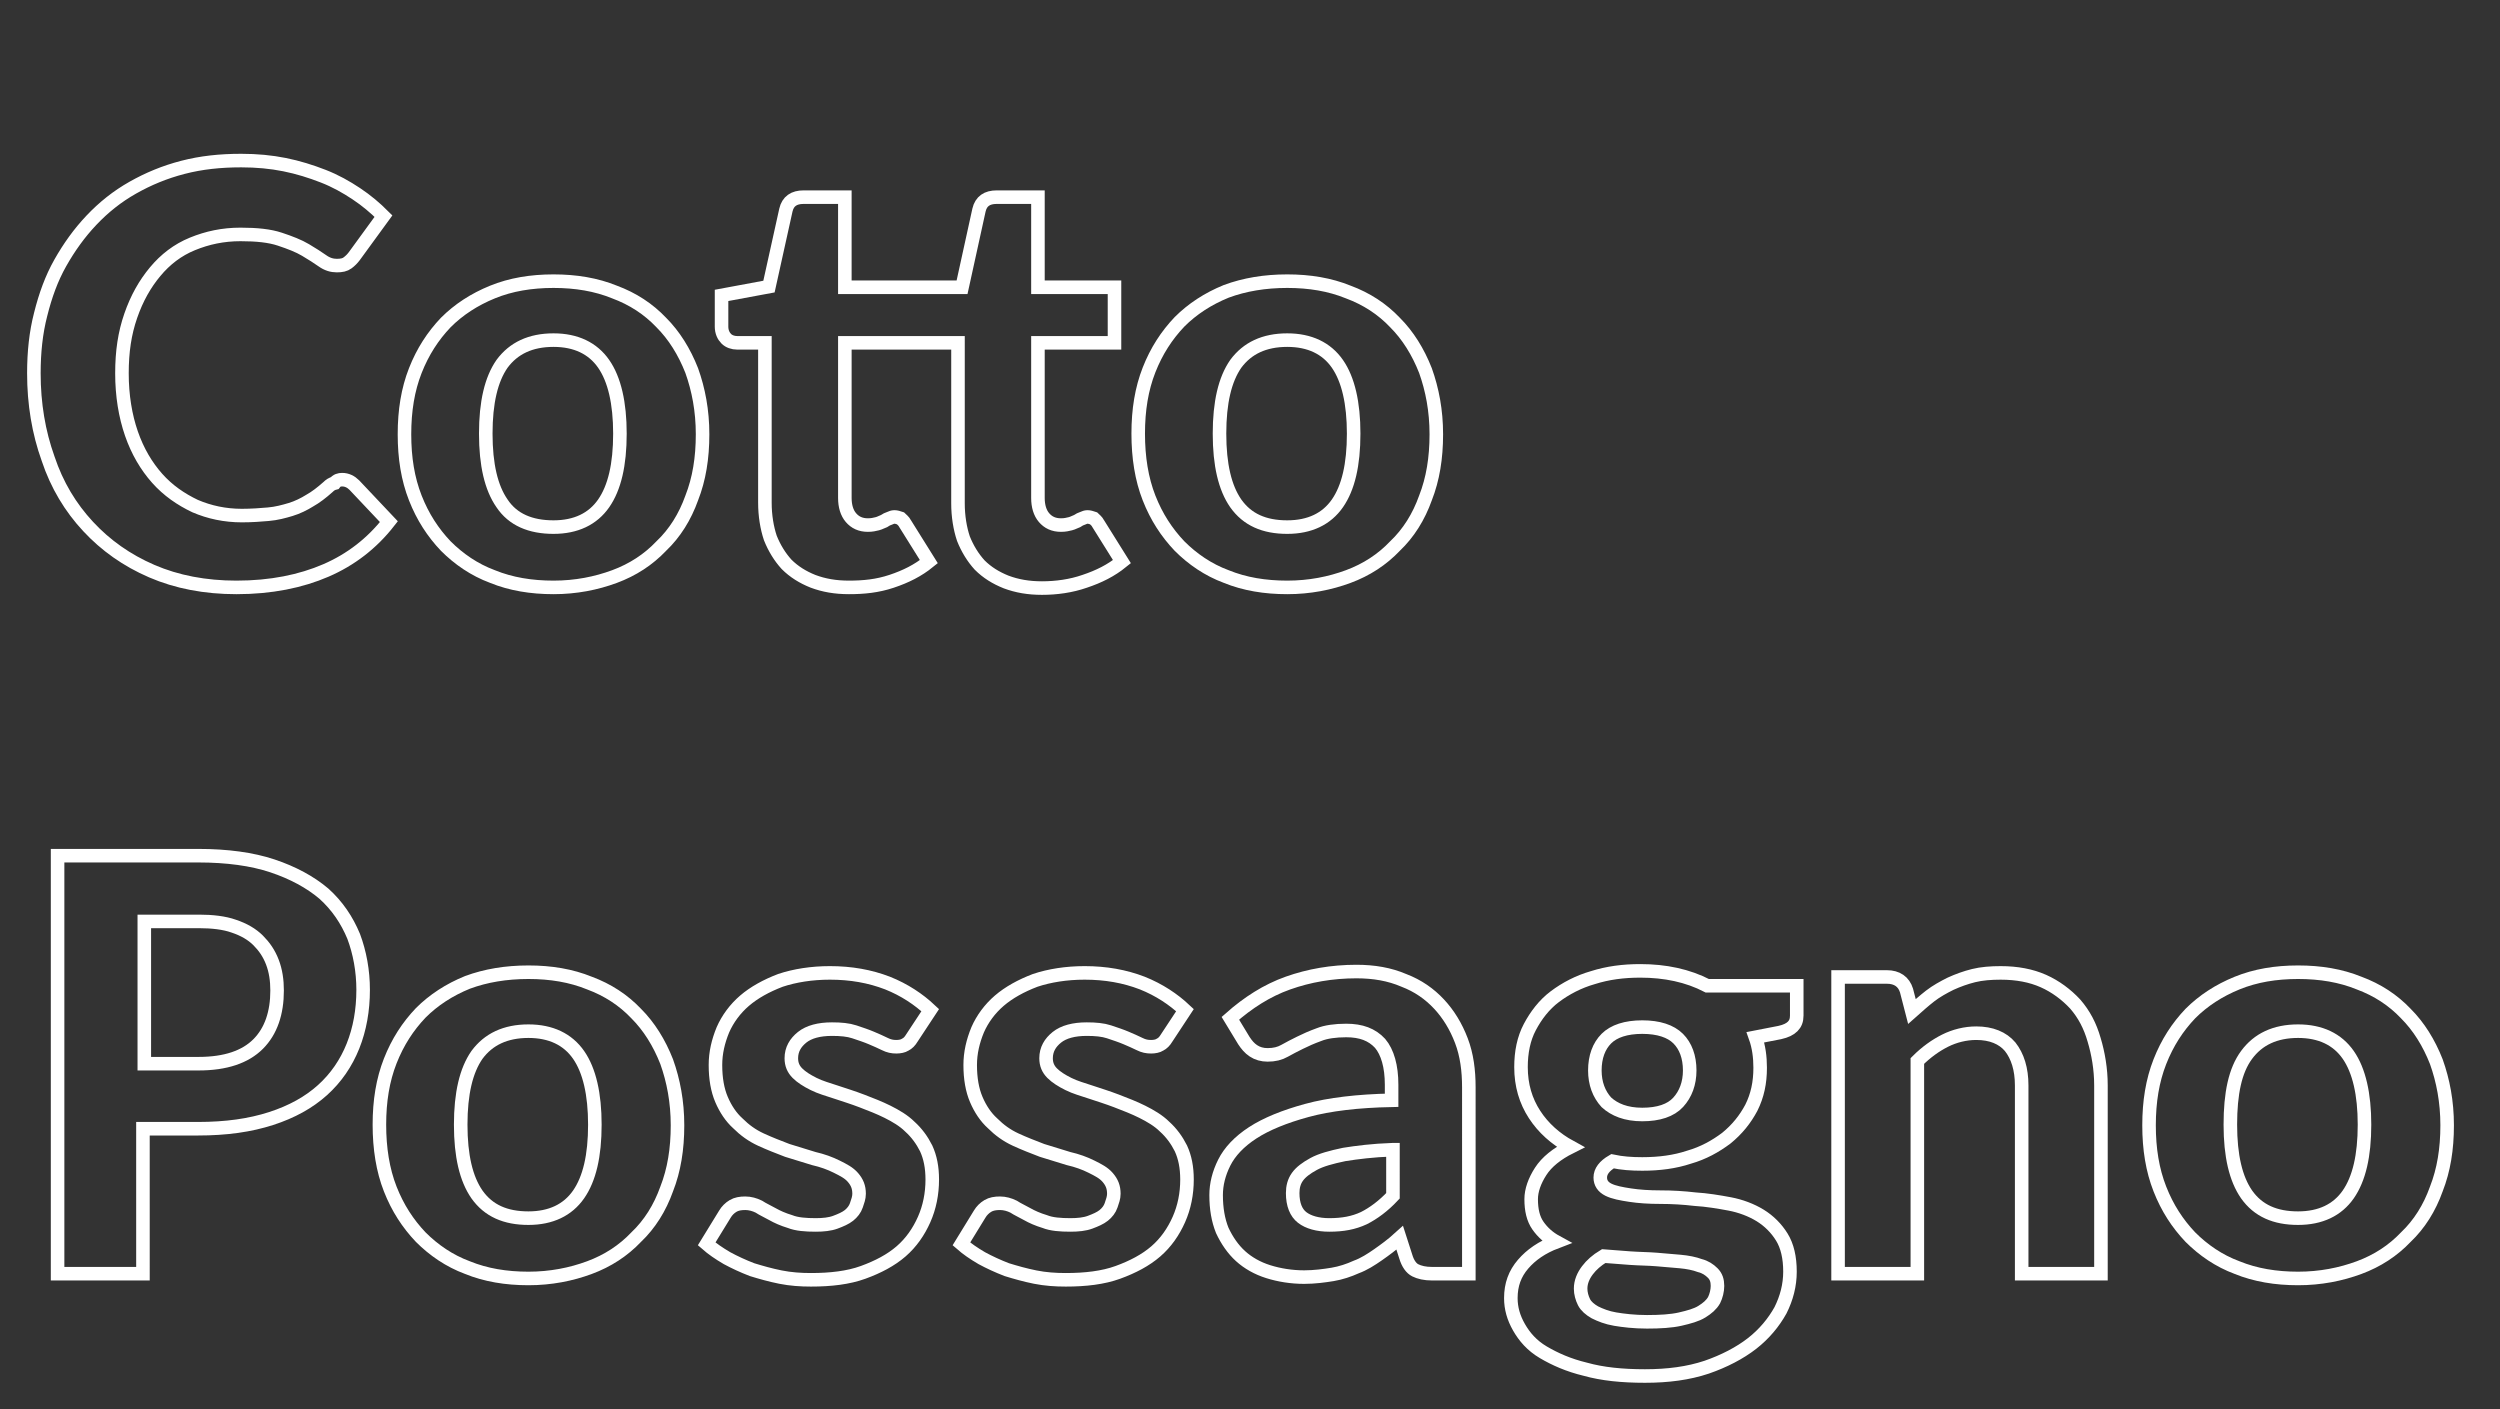 <?xml version="1.0" encoding="utf-8"?>
<!-- Generator: Adobe Illustrator 25.4.1, SVG Export Plug-In . SVG Version: 6.00 Build 0)  -->
<svg version="1.1" id="Livello_1" xmlns="http://www.w3.org/2000/svg" xmlns:xlink="http://www.w3.org/1999/xlink" x="0px" y="0px"
	 viewBox="0 0 369 208" style="enable-background:new 0 0 369 208;" xml:space="preserve">
<rect x="0" y="0" width="369" height="208" fill="#333333" stroke="none"/>
<style type="text/css">
	.st0{enable-background:new    ;}
	.st1{fill:none;stroke:#FFFFFF;stroke-width:2;}
</style>
<g class="st0">
	<path class="st1" d="M50.5,70.8c0.7,0,1.3,0.3,1.8,0.8l5.1,5.4c-2.5,3.2-5.6,5.6-9.3,7.2c-3.7,1.6-8.1,2.5-13.2,2.5
		c-4.6,0-8.8-0.8-12.5-2.4c-3.7-1.6-6.8-3.8-9.4-6.6c-2.6-2.8-4.6-6.1-5.9-10c-1.4-3.9-2.1-8.1-2.1-12.6c0-3.1,0.3-6,1-8.7
		c0.7-2.8,1.6-5.3,2.9-7.6c1.3-2.3,2.8-4.4,4.6-6.3s3.8-3.5,6.1-4.8c2.3-1.3,4.7-2.3,7.4-3c2.7-0.7,5.5-1,8.6-1
		c2.3,0,4.4,0.2,6.4,0.6c2,0.4,3.9,1,5.7,1.7c1.8,0.7,3.4,1.6,4.9,2.6s2.8,2.1,4,3.3l-4.3,5.9c-0.3,0.4-0.6,0.7-1,1
		c-0.4,0.3-0.9,0.4-1.6,0.4c-0.7,0-1.4-0.2-2.1-0.7s-1.5-1-2.5-1.6c-1-0.6-2.3-1.1-3.8-1.6c-1.5-0.5-3.4-0.7-5.8-0.7
		c-2.6,0-4.9,0.5-7.1,1.4c-2.2,0.9-4,2.3-5.5,4.1c-1.5,1.8-2.7,3.9-3.6,6.5S18,51.9,18,55.1c0,3.3,0.5,6.3,1.4,8.9
		c0.9,2.6,2.2,4.8,3.8,6.6c1.6,1.8,3.5,3.1,5.6,4.1c2.1,0.9,4.4,1.4,6.9,1.4c1.4,0,2.8-0.1,3.9-0.2c1.2-0.1,2.3-0.4,3.3-0.7
		c1-0.3,2-0.8,2.8-1.3c0.9-0.5,1.8-1.2,2.7-2c0.3-0.3,0.6-0.5,1-0.6C49.7,70.9,50.1,70.8,50.5,70.8z"/>
	<path class="st1" d="M81.7,41.5c3.3,0,6.3,0.5,9,1.6c2.7,1,5,2.5,6.9,4.5c1.9,1.9,3.4,4.3,4.5,7.1c1,2.8,1.6,5.9,1.6,9.4
		c0,3.5-0.5,6.6-1.6,9.4c-1,2.8-2.5,5.2-4.5,7.1c-1.9,2-4.2,3.5-6.9,4.5c-2.7,1-5.7,1.6-9,1.6c-3.3,0-6.3-0.5-9-1.6
		c-2.7-1-5-2.6-6.9-4.5c-1.9-2-3.4-4.3-4.5-7.1s-1.6-5.9-1.6-9.4c0-3.5,0.5-6.6,1.6-9.4c1.1-2.8,2.6-5.1,4.5-7.1
		c1.9-1.9,4.2-3.4,6.9-4.5C75.4,42,78.4,41.5,81.7,41.5z M81.7,77.8c3.3,0,5.8-1.2,7.4-3.5c1.6-2.3,2.4-5.7,2.4-10.3
		c0-4.5-0.8-8-2.4-10.3c-1.6-2.3-4.1-3.5-7.4-3.5c-3.4,0-5.9,1.2-7.6,3.5c-1.6,2.3-2.4,5.7-2.4,10.3c0,4.6,0.8,8,2.4,10.3
		C75.7,76.7,78.3,77.8,81.7,77.8z"/>
	<path class="st1" d="M125.3,86.7c-2,0-3.7-0.3-5.3-0.9c-1.5-0.6-2.8-1.4-3.9-2.5c-1-1.1-1.8-2.4-2.4-3.9c-0.5-1.5-0.8-3.3-0.8-5.2
		V50.6h-4.1c-0.6,0-1.2-0.2-1.6-0.6c-0.4-0.4-0.7-1-0.7-1.8v-4.6l7-1.3L116,31c0.3-1.3,1.2-1.9,2.6-1.9h6.1v13.3H142l2.5-11.4
		c0.3-1.3,1.2-1.9,2.6-1.9h6.1v13.3h11.3v8.2h-11.3v22.9c0,1.2,0.3,2.2,0.9,2.9c0.6,0.7,1.4,1.1,2.5,1.1c0.6,0,1-0.1,1.4-0.2
		c0.4-0.1,0.7-0.3,1-0.4c0.3-0.2,0.5-0.3,0.8-0.4c0.2-0.1,0.5-0.2,0.7-0.2c0.3,0,0.6,0.1,0.9,0.2c0.2,0.2,0.5,0.4,0.7,0.8l3.5,5.6
		c-1.6,1.3-3.4,2.2-5.5,2.9c-2,0.7-4.2,1-6.3,1c-2,0-3.7-0.3-5.3-0.9c-1.5-0.6-2.8-1.4-3.9-2.5c-1-1.1-1.8-2.4-2.4-3.9
		c-0.5-1.5-0.8-3.3-0.8-5.2V50.6h-16.7v22.9c0,1.2,0.3,2.2,0.9,2.9c0.6,0.7,1.4,1.1,2.5,1.1c0.6,0,1-0.1,1.4-0.2
		c0.4-0.1,0.7-0.3,1-0.4c0.3-0.2,0.5-0.3,0.8-0.4c0.2-0.1,0.5-0.2,0.7-0.2c0.3,0,0.6,0.1,0.9,0.2c0.2,0.2,0.5,0.4,0.7,0.8l3.5,5.6
		c-1.6,1.3-3.4,2.2-5.5,2.9S127.5,86.7,125.3,86.7z"/>
	<path class="st1" d="M190,41.5c3.3,0,6.3,0.5,9,1.6c2.7,1,5,2.5,6.9,4.5c1.9,1.9,3.4,4.3,4.5,7.1c1,2.8,1.6,5.9,1.6,9.4
		c0,3.5-0.5,6.6-1.6,9.4c-1,2.8-2.5,5.2-4.5,7.1c-1.9,2-4.2,3.5-6.9,4.5c-2.7,1-5.7,1.6-9,1.6c-3.3,0-6.3-0.5-9-1.6
		c-2.7-1-5-2.6-6.9-4.5c-1.9-2-3.4-4.3-4.5-7.1S168,67.5,168,64c0-3.5,0.5-6.6,1.6-9.4c1.1-2.8,2.6-5.1,4.5-7.1
		c1.9-1.9,4.2-3.4,6.9-4.5C183.7,42,186.7,41.5,190,41.5z M190,77.8c3.3,0,5.8-1.2,7.4-3.5c1.6-2.3,2.4-5.7,2.4-10.3
		c0-4.5-0.8-8-2.4-10.3s-4.1-3.5-7.4-3.5c-3.4,0-5.9,1.2-7.6,3.5c-1.6,2.3-2.4,5.7-2.4,10.3c0,4.6,0.8,8,2.4,10.3
		C184.1,76.7,186.6,77.8,190,77.8z"/>
</g>
<g class="st0">
	<path class="st1" d="M29.3,126.3c4.2,0,7.9,0.5,10.9,1.5s5.6,2.4,7.6,4.1c2,1.8,3.4,3.9,4.4,6.3c0.9,2.4,1.4,5.1,1.4,7.9
		c0,3-0.5,5.8-1.5,8.3c-1,2.5-2.5,4.7-4.5,6.5c-2,1.8-4.5,3.2-7.6,4.2s-6.6,1.5-10.8,1.5h-8.1V188H8.5v-61.7H29.3z M29.3,157
		c4,0,6.9-1,8.8-2.9c1.9-1.9,2.8-4.6,2.8-7.9c0-1.5-0.2-2.9-0.7-4.2c-0.5-1.3-1.2-2.3-2.1-3.2s-2.1-1.6-3.6-2.1
		c-1.4-0.5-3.2-0.7-5.1-0.7h-8.1v21H29.3z"/>
	<path class="st1" d="M78,143.5c3.3,0,6.3,0.5,9,1.6c2.7,1,5,2.5,6.9,4.5c1.9,1.9,3.4,4.3,4.5,7.1c1,2.8,1.6,5.9,1.6,9.4
		c0,3.5-0.5,6.6-1.6,9.4c-1,2.8-2.5,5.2-4.5,7.1c-1.9,2-4.2,3.5-6.9,4.5c-2.7,1-5.7,1.6-9,1.6c-3.3,0-6.3-0.5-9-1.6
		c-2.7-1-5-2.6-6.9-4.5c-1.9-2-3.4-4.3-4.5-7.1S56,169.5,56,166c0-3.5,0.5-6.6,1.6-9.4c1.1-2.8,2.6-5.1,4.5-7.1
		c1.9-1.9,4.2-3.4,6.9-4.5C71.7,144,74.7,143.5,78,143.5z M78,179.8c3.3,0,5.8-1.2,7.4-3.5c1.6-2.3,2.4-5.7,2.4-10.3
		c0-4.5-0.8-8-2.4-10.3c-1.6-2.3-4.1-3.5-7.4-3.5c-3.4,0-5.9,1.2-7.6,3.5c-1.6,2.3-2.4,5.7-2.4,10.3c0,4.6,0.8,8,2.4,10.3
		C72.1,178.7,74.6,179.8,78,179.8z"/>
	<path class="st1" d="M134.6,153.2c-0.3,0.5-0.6,0.8-1,1c-0.3,0.2-0.8,0.3-1.3,0.3c-0.6,0-1.1-0.1-1.7-0.4c-0.6-0.3-1.3-0.6-2-0.9
		c-0.7-0.3-1.6-0.6-2.5-0.9c-0.9-0.3-2-0.4-3.3-0.4c-1.9,0-3.4,0.4-4.4,1.2c-1,0.8-1.6,1.8-1.6,3.1c0,0.9,0.3,1.6,0.9,2.2
		c0.6,0.6,1.4,1.1,2.4,1.6s2.1,0.8,3.3,1.2c1.2,0.4,2.5,0.8,3.8,1.3c1.3,0.5,2.6,1,3.8,1.6c1.2,0.6,2.4,1.3,3.3,2.2
		c1,0.9,1.8,2,2.4,3.2c0.6,1.3,0.9,2.8,0.9,4.6c0,2.1-0.4,4.1-1.2,5.9c-0.8,1.8-1.9,3.4-3.4,4.7c-1.5,1.3-3.4,2.3-5.6,3.1
		s-4.8,1.1-7.7,1.1c-1.5,0-3-0.1-4.5-0.4c-1.5-0.3-2.9-0.7-4.2-1.1c-1.3-0.5-2.6-1.1-3.7-1.7c-1.2-0.7-2.2-1.4-3-2.1l2.7-4.4
		c0.3-0.5,0.7-0.9,1.2-1.2c0.5-0.3,1.1-0.4,1.8-0.4c0.7,0,1.4,0.2,2,0.5c0.6,0.4,1.3,0.7,2,1.1c0.7,0.4,1.6,0.8,2.6,1.1
		c1,0.4,2.3,0.5,3.8,0.5c1.1,0,2.1-0.1,2.9-0.4s1.5-0.6,2-1c0.5-0.4,0.9-0.9,1.1-1.5c0.2-0.6,0.4-1.1,0.4-1.7c0-1-0.3-1.7-0.9-2.4
		s-1.4-1.1-2.4-1.6s-2.1-0.9-3.4-1.2c-1.3-0.4-2.6-0.8-3.9-1.2c-1.3-0.5-2.6-1-3.9-1.6c-1.3-0.6-2.4-1.4-3.4-2.4
		c-1-0.9-1.8-2.1-2.4-3.5c-0.6-1.4-0.9-3.1-0.9-5.1c0-1.8,0.4-3.5,1.1-5.2c0.7-1.6,1.8-3.1,3.2-4.3c1.4-1.2,3.2-2.2,5.3-3
		c2.1-0.7,4.6-1.1,7.3-1.1c3.1,0,5.9,0.5,8.5,1.5c2.5,1,4.6,2.4,6.3,4L134.6,153.2z"/>
	<path class="st1" d="M172.2,153.2c-0.3,0.5-0.6,0.8-1,1c-0.3,0.2-0.8,0.3-1.3,0.3c-0.6,0-1.1-0.1-1.7-0.4c-0.6-0.3-1.3-0.6-2-0.9
		c-0.7-0.3-1.6-0.6-2.5-0.9c-0.9-0.3-2-0.4-3.3-0.4c-1.9,0-3.4,0.4-4.4,1.2c-1,0.8-1.6,1.8-1.6,3.1c0,0.9,0.3,1.6,0.9,2.2
		c0.6,0.6,1.4,1.1,2.4,1.6s2.1,0.8,3.3,1.2c1.2,0.4,2.5,0.8,3.8,1.3c1.3,0.5,2.6,1,3.8,1.6c1.2,0.6,2.4,1.3,3.3,2.2
		c1,0.9,1.8,2,2.4,3.2c0.6,1.3,0.9,2.8,0.9,4.6c0,2.1-0.4,4.1-1.2,5.9c-0.8,1.8-1.9,3.4-3.4,4.7c-1.5,1.3-3.4,2.3-5.6,3.1
		s-4.8,1.1-7.7,1.1c-1.5,0-3-0.1-4.5-0.4c-1.5-0.3-2.9-0.7-4.2-1.1c-1.3-0.5-2.6-1.1-3.7-1.7c-1.2-0.7-2.2-1.4-3-2.1l2.7-4.4
		c0.3-0.5,0.7-0.9,1.2-1.2c0.5-0.3,1.1-0.4,1.8-0.4c0.7,0,1.4,0.2,2,0.5c0.6,0.4,1.3,0.7,2,1.1c0.7,0.4,1.6,0.8,2.6,1.1
		c1,0.4,2.3,0.5,3.8,0.5c1.1,0,2.1-0.1,2.9-0.4s1.5-0.6,2-1c0.5-0.4,0.9-0.9,1.1-1.5c0.2-0.6,0.4-1.1,0.4-1.7c0-1-0.3-1.7-0.9-2.4
		s-1.4-1.1-2.4-1.6s-2.1-0.9-3.4-1.2c-1.3-0.4-2.6-0.8-3.9-1.2c-1.3-0.5-2.6-1-3.9-1.6c-1.3-0.6-2.4-1.4-3.4-2.4
		c-1-0.9-1.8-2.1-2.4-3.5c-0.6-1.4-0.9-3.1-0.9-5.1c0-1.8,0.4-3.5,1.1-5.2c0.7-1.6,1.8-3.1,3.2-4.3c1.4-1.2,3.2-2.2,5.3-3
		c2.1-0.7,4.6-1.1,7.3-1.1c3.1,0,5.9,0.5,8.5,1.5c2.5,1,4.6,2.4,6.3,4L172.2,153.2z"/>
	<path class="st1" d="M181.6,150.3c2.6-2.3,5.4-4.1,8.5-5.2s6.5-1.7,10.1-1.7c2.6,0,4.9,0.4,7,1.3c2.1,0.8,3.8,2,5.2,3.5
		c1.4,1.5,2.5,3.3,3.3,5.4s1.1,4.4,1.1,6.9V188h-5.4c-1.1,0-1.9-0.2-2.5-0.5c-0.6-0.3-1.1-1-1.4-2l-0.9-2.8c-1.1,1-2.2,1.8-3.2,2.5
		c-1,0.7-2.1,1.4-3.2,1.8c-1.1,0.5-2.3,0.9-3.5,1.1s-2.7,0.4-4.2,0.4c-1.9,0-3.7-0.3-5.3-0.8c-1.6-0.5-3-1.3-4.1-2.3
		c-1.1-1-2-2.3-2.7-3.8c-0.6-1.5-0.9-3.2-0.9-5.2c0-1.6,0.4-3.2,1.2-4.8c0.8-1.6,2.2-3.1,4.2-4.4s4.7-2.4,8-3.3
		c3.3-0.9,7.5-1.4,12.5-1.5v-2.3c0-2.7-0.6-4.8-1.7-6.1c-1.2-1.3-2.8-1.9-5-1.9c-1.6,0-3,0.2-4,0.6c-1.1,0.4-2,0.8-2.8,1.2
		s-1.6,0.8-2.3,1.2c-0.7,0.4-1.5,0.6-2.5,0.6c-0.8,0-1.5-0.2-2.1-0.6c-0.6-0.4-1-0.9-1.4-1.5L181.6,150.3z M205.5,169.7
		c-2.9,0.1-5.2,0.4-7.1,0.7c-1.9,0.4-3.4,0.8-4.5,1.4c-1.1,0.6-1.9,1.2-2.4,1.9c-0.5,0.7-0.7,1.5-0.7,2.4c0,1.7,0.5,2.9,1.4,3.6
		c0.9,0.7,2.3,1.1,4,1.1c2,0,3.6-0.3,5.1-1c1.4-0.7,2.9-1.8,4.3-3.3V169.7z"/>
	<path class="st1" d="M265.2,145.6v4.3c0,0.7-0.2,1.2-0.6,1.6c-0.4,0.4-1,0.7-1.9,0.9l-3.6,0.7c0.5,1.4,0.7,2.9,0.7,4.5
		c0,2.2-0.4,4.1-1.3,5.9c-0.9,1.7-2.1,3.2-3.7,4.5c-1.6,1.2-3.4,2.2-5.5,2.8c-2.1,0.7-4.4,1-6.9,1c-1.6,0-3-0.1-4.4-0.4
		c-1.2,0.7-1.8,1.5-1.8,2.4c0,0.8,0.4,1.4,1.2,1.8s1.9,0.6,3.2,0.8c1.3,0.2,2.8,0.3,4.5,0.3c1.7,0,3.4,0.1,5.1,0.3
		c1.7,0.1,3.5,0.4,5.1,0.7s3.2,0.9,4.5,1.7s2.4,1.9,3.2,3.2c0.8,1.3,1.2,3,1.2,5.1c0,2-0.5,3.9-1.4,5.7c-1,1.8-2.4,3.5-4.2,4.9
		s-4.1,2.6-6.7,3.5c-2.7,0.9-5.7,1.3-9.1,1.3c-3.4,0-6.3-0.3-8.8-1c-2.5-0.6-4.5-1.5-6.2-2.5s-2.8-2.3-3.6-3.7
		c-0.8-1.4-1.2-2.8-1.2-4.3c0-2,0.6-3.6,1.8-5c1.2-1.4,2.8-2.5,4.9-3.3c-1.1-0.6-2-1.4-2.7-2.4c-0.7-1-1-2.3-1-3.9
		c0-1.3,0.5-2.7,1.4-4.1c0.9-1.4,2.4-2.6,4.4-3.6c-2.2-1.2-4-2.8-5.3-4.8c-1.3-2-2-4.3-2-7c0-2.2,0.4-4.2,1.3-5.9s2.1-3.3,3.7-4.5
		c1.6-1.2,3.5-2.2,5.6-2.8c2.2-0.7,4.5-1,7-1c3.7,0,7,0.7,9.9,2.2H265.2z M253.5,189.8c0-0.8-0.2-1.4-0.7-1.9
		c-0.5-0.5-1.1-0.9-1.9-1.1c-0.8-0.3-1.8-0.5-2.9-0.6c-1.1-0.1-2.3-0.2-3.5-0.3c-1.2-0.1-2.5-0.1-3.9-0.2c-1.3-0.1-2.6-0.2-3.9-0.3
		c-1,0.6-1.8,1.3-2.4,2.1c-0.6,0.8-1,1.7-1,2.7c0,0.7,0.2,1.4,0.5,2c0.3,0.6,0.9,1.1,1.6,1.5c0.8,0.4,1.8,0.8,3,1
		c1.2,0.2,2.8,0.4,4.7,0.4c1.9,0,3.6-0.1,4.9-0.4s2.4-0.6,3.2-1.1c0.8-0.5,1.4-1,1.8-1.7C253.3,191.3,253.5,190.5,253.5,189.8z
		 M242.4,164.5c2.4,0,4.2-0.6,5.3-1.8c1.1-1.2,1.7-2.8,1.7-4.7c0-2-0.6-3.6-1.7-4.7c-1.1-1.1-2.9-1.7-5.3-1.7
		c-2.4,0-4.2,0.6-5.3,1.7c-1.1,1.1-1.7,2.7-1.7,4.7c0,1.9,0.6,3.5,1.7,4.7C238.3,163.8,240,164.5,242.4,164.5z"/>
	<path class="st1" d="M282.2,149.3c0.9-0.8,1.8-1.6,2.7-2.3c0.9-0.7,2-1.3,3-1.8c1.1-0.5,2.2-0.9,3.4-1.2s2.6-0.4,4-0.4
		c2.4,0,4.5,0.4,6.3,1.2c1.8,0.8,3.4,2,4.7,3.4c1.3,1.5,2.2,3.2,2.8,5.3c0.6,2,1,4.3,1,6.7V188h-11.7v-27.8c0-2.4-0.6-4.3-1.7-5.7
		c-1.1-1.3-2.8-2-5-2c-1.6,0-3.2,0.4-4.6,1.1c-1.4,0.7-2.8,1.7-4.1,3V188h-11.7v-43.8h7.2c1.5,0,2.5,0.7,2.9,2L282.2,149.3z"/>
	<path class="st1" d="M339.2,143.5c3.3,0,6.3,0.5,9,1.6c2.7,1,5,2.5,6.9,4.5c1.9,1.9,3.4,4.3,4.5,7.1c1,2.8,1.6,5.9,1.6,9.4
		c0,3.5-0.5,6.6-1.6,9.4c-1,2.8-2.5,5.2-4.5,7.1c-1.9,2-4.2,3.5-6.9,4.5c-2.7,1-5.7,1.6-9,1.6c-3.3,0-6.3-0.5-9-1.6
		c-2.7-1-5-2.6-6.9-4.5c-1.9-2-3.4-4.3-4.5-7.1s-1.6-5.9-1.6-9.4c0-3.5,0.5-6.6,1.6-9.4c1.1-2.8,2.6-5.1,4.5-7.1
		c1.9-1.9,4.2-3.4,6.9-4.5C332.9,144,335.9,143.5,339.2,143.5z M339.2,179.8c3.3,0,5.8-1.2,7.4-3.5c1.6-2.3,2.4-5.7,2.4-10.3
		c0-4.5-0.8-8-2.4-10.3s-4.1-3.5-7.4-3.5c-3.4,0-5.9,1.2-7.6,3.5s-2.4,5.7-2.4,10.3c0,4.6,0.8,8,2.4,10.3
		C333.3,178.7,335.8,179.8,339.2,179.8z"/>
</g>
</svg>
